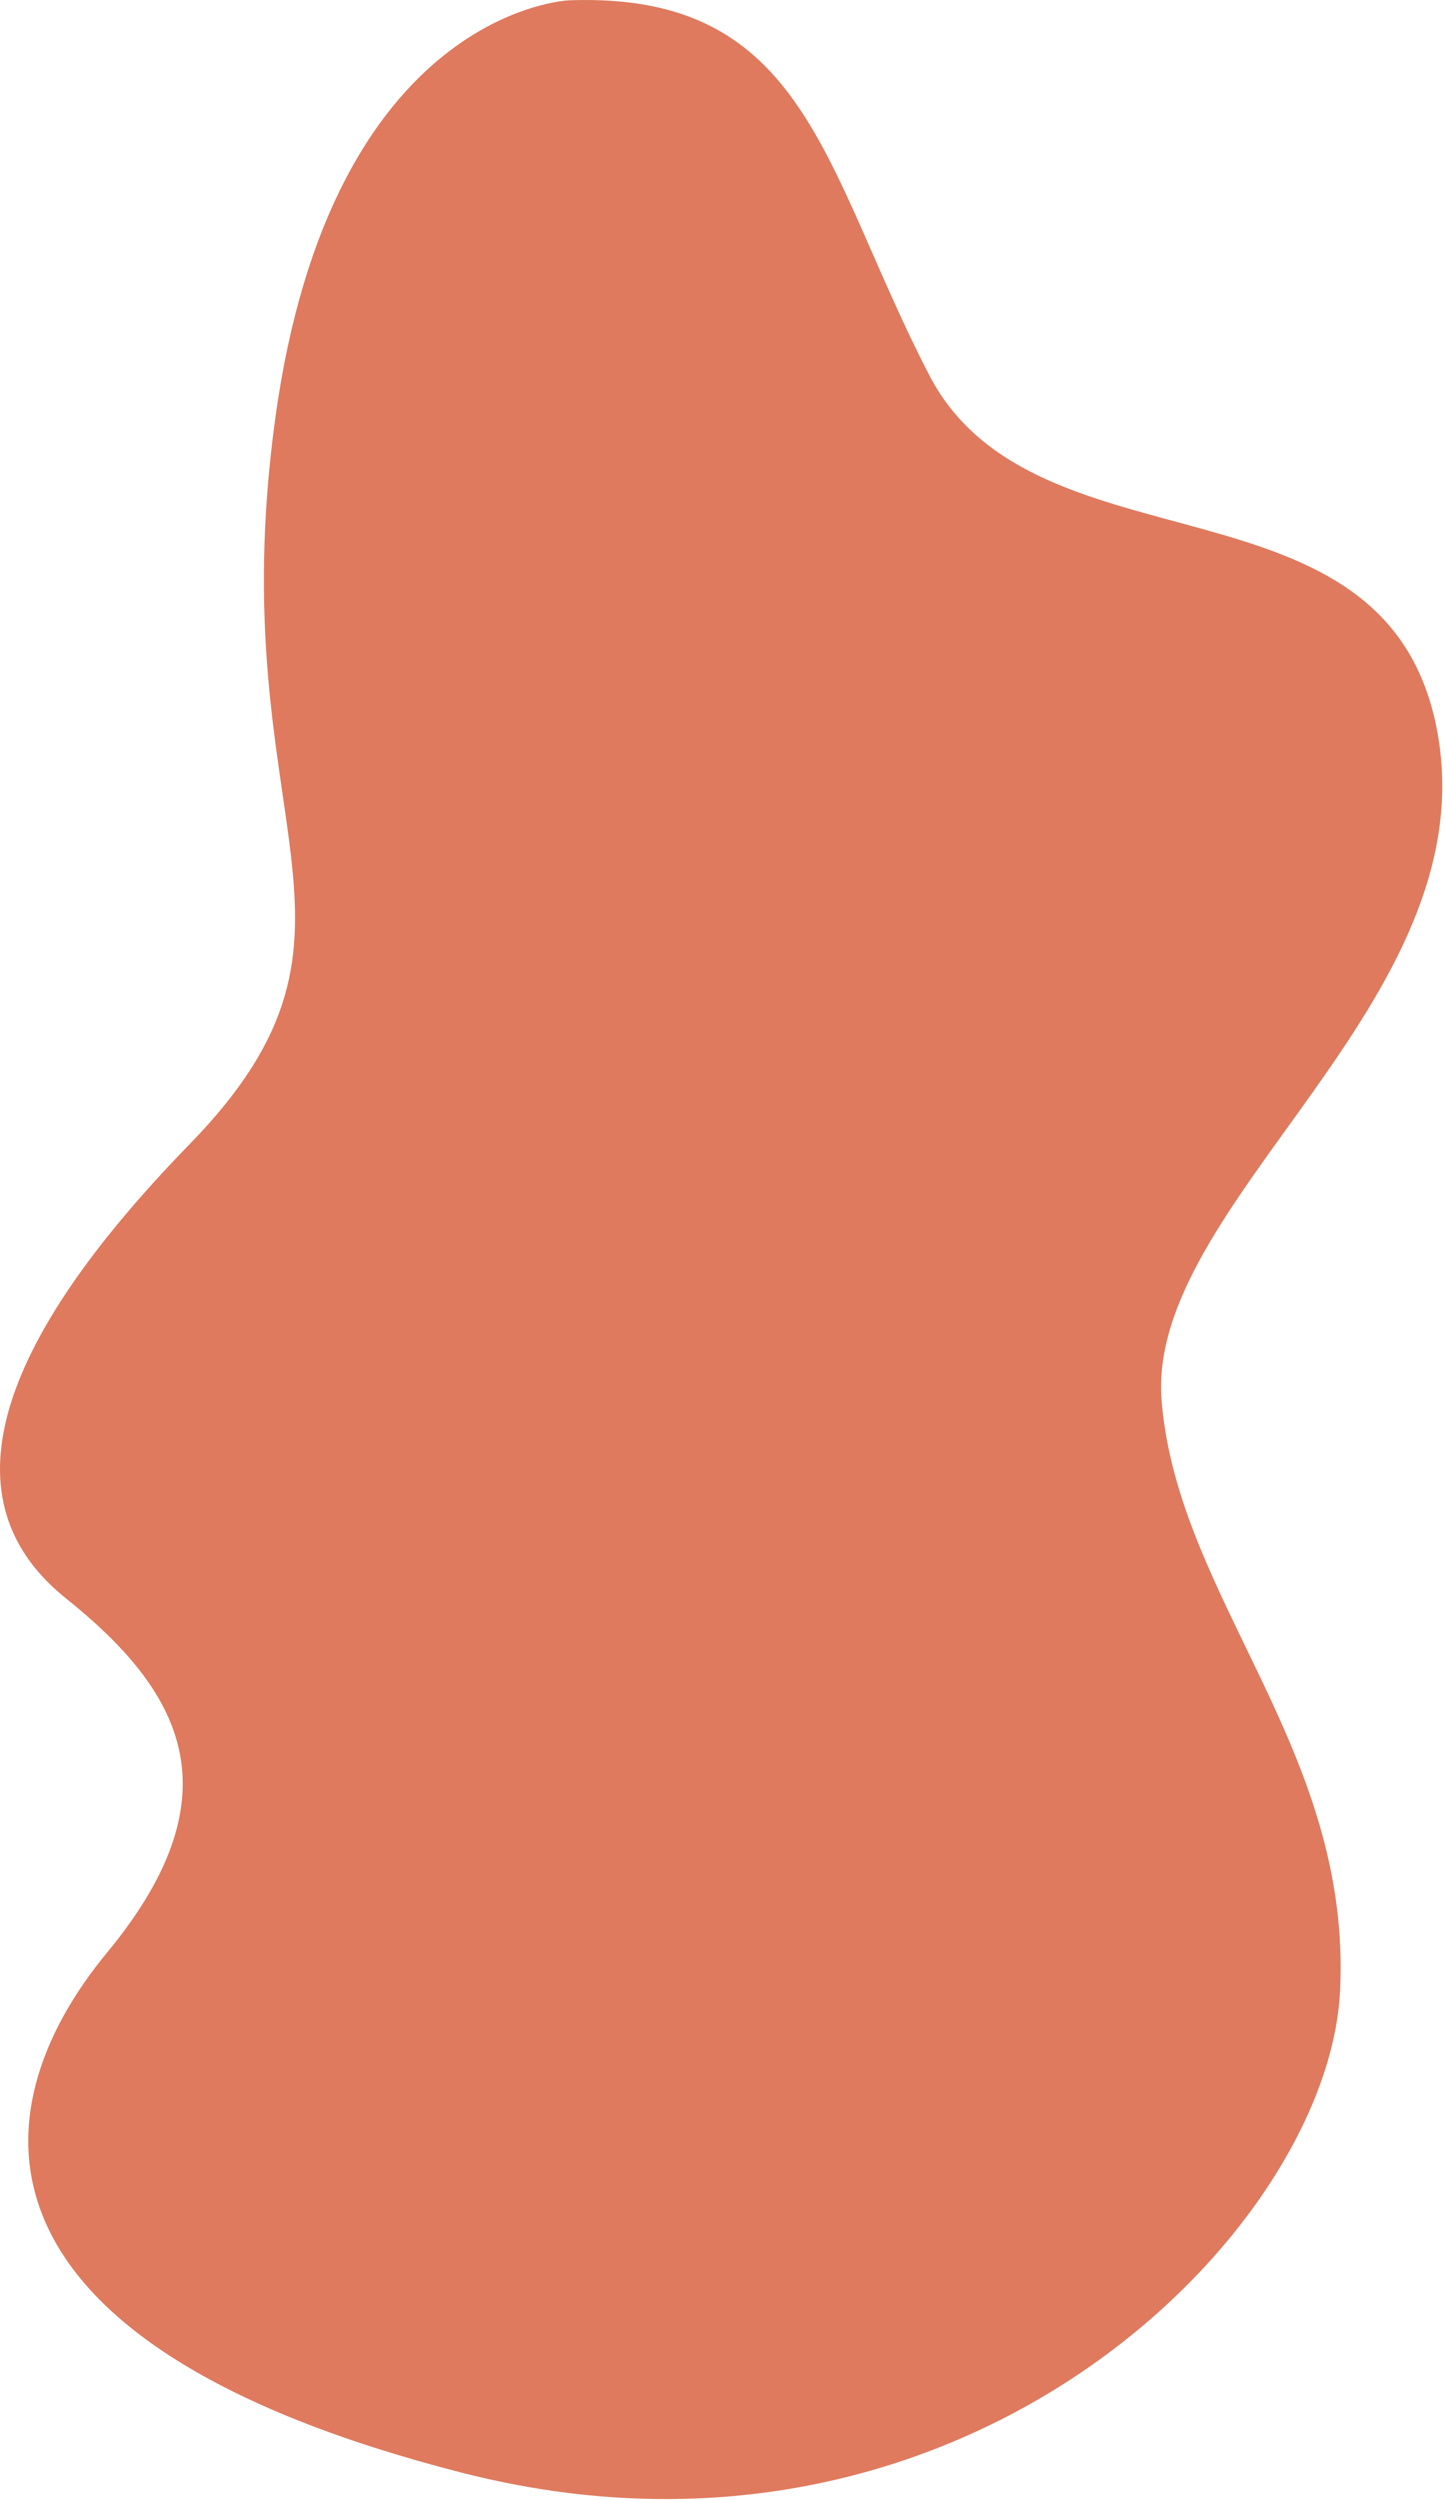 <?xml version="1.0" encoding="utf-8"?>
<svg xmlns="http://www.w3.org/2000/svg" fill="none" height="100%" overflow="visible" preserveAspectRatio="none" style="display: block;" viewBox="0 0 170 294" width="100%">
<path d="M66.964 0.036C66.964 0.036 38.96 1.06 32.374 49.288C25.787 97.515 47.19 109.021 22.336 134.54C-2.518 160.06 -5.462 177.39 7.739 187.973C20.939 198.556 28.348 210.595 12.614 229.626C-3.12 248.658 -4.544 275.763 54.365 290.83C113.275 305.897 156.259 262.499 157.656 234.153C159.053 205.808 138.608 188.103 136.664 164.803C134.719 141.504 174.842 117.902 169.118 86.183C163.394 54.464 121.793 68.233 109.304 44.083C96.816 19.933 94.967 -0.988 66.964 0.036Z" fill="#DF7A5E" id="Vector"/>
</svg>